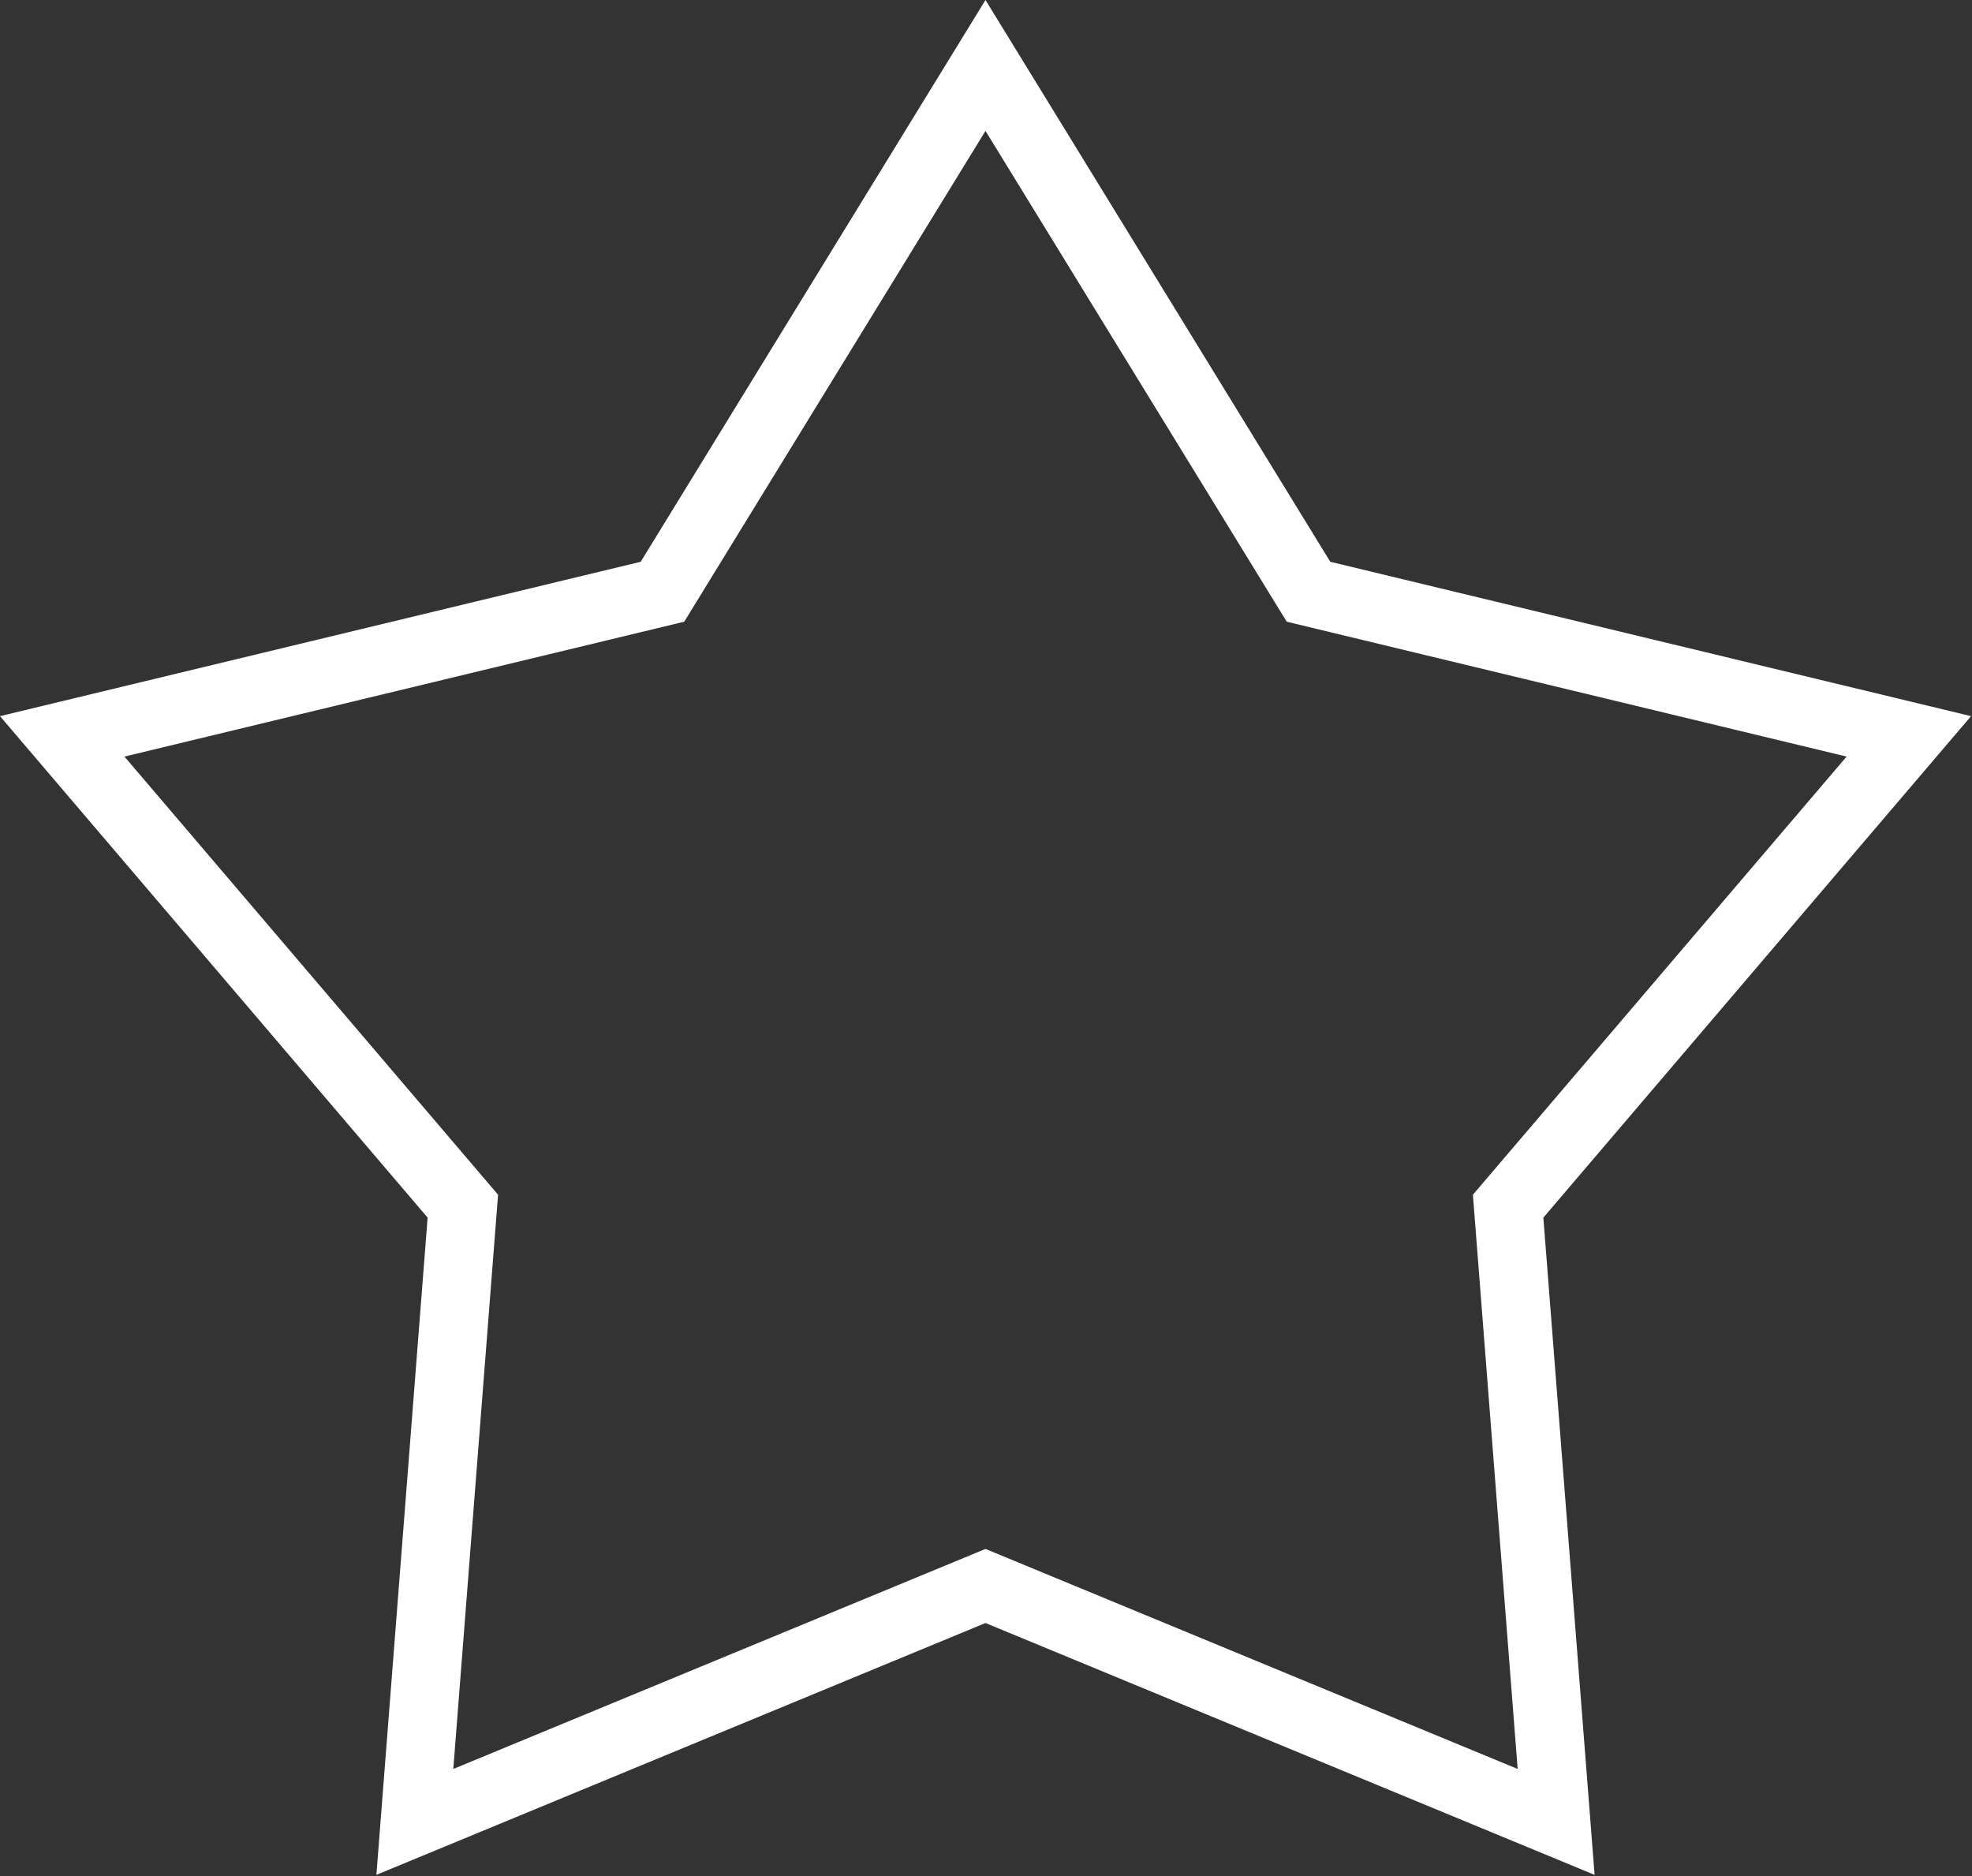 <svg width="554" height="527" viewBox="0 0 554 527" fill="none" xmlns="http://www.w3.org/2000/svg">
<rect x="0" y="0" width="554" height="527" fill="#333333" stroke="none"/>
<path d="M276.856 18.381L367.601 166.218L536.255 206.843L423.683 338.814L437.169 511.771L276.856 445.497L116.543 511.771L130.029 338.814L17.48 206.843L186.111 166.218L276.856 18.381Z" stroke="white" stroke-width="19.231" stroke-miterlimit="10"/>
</svg>
